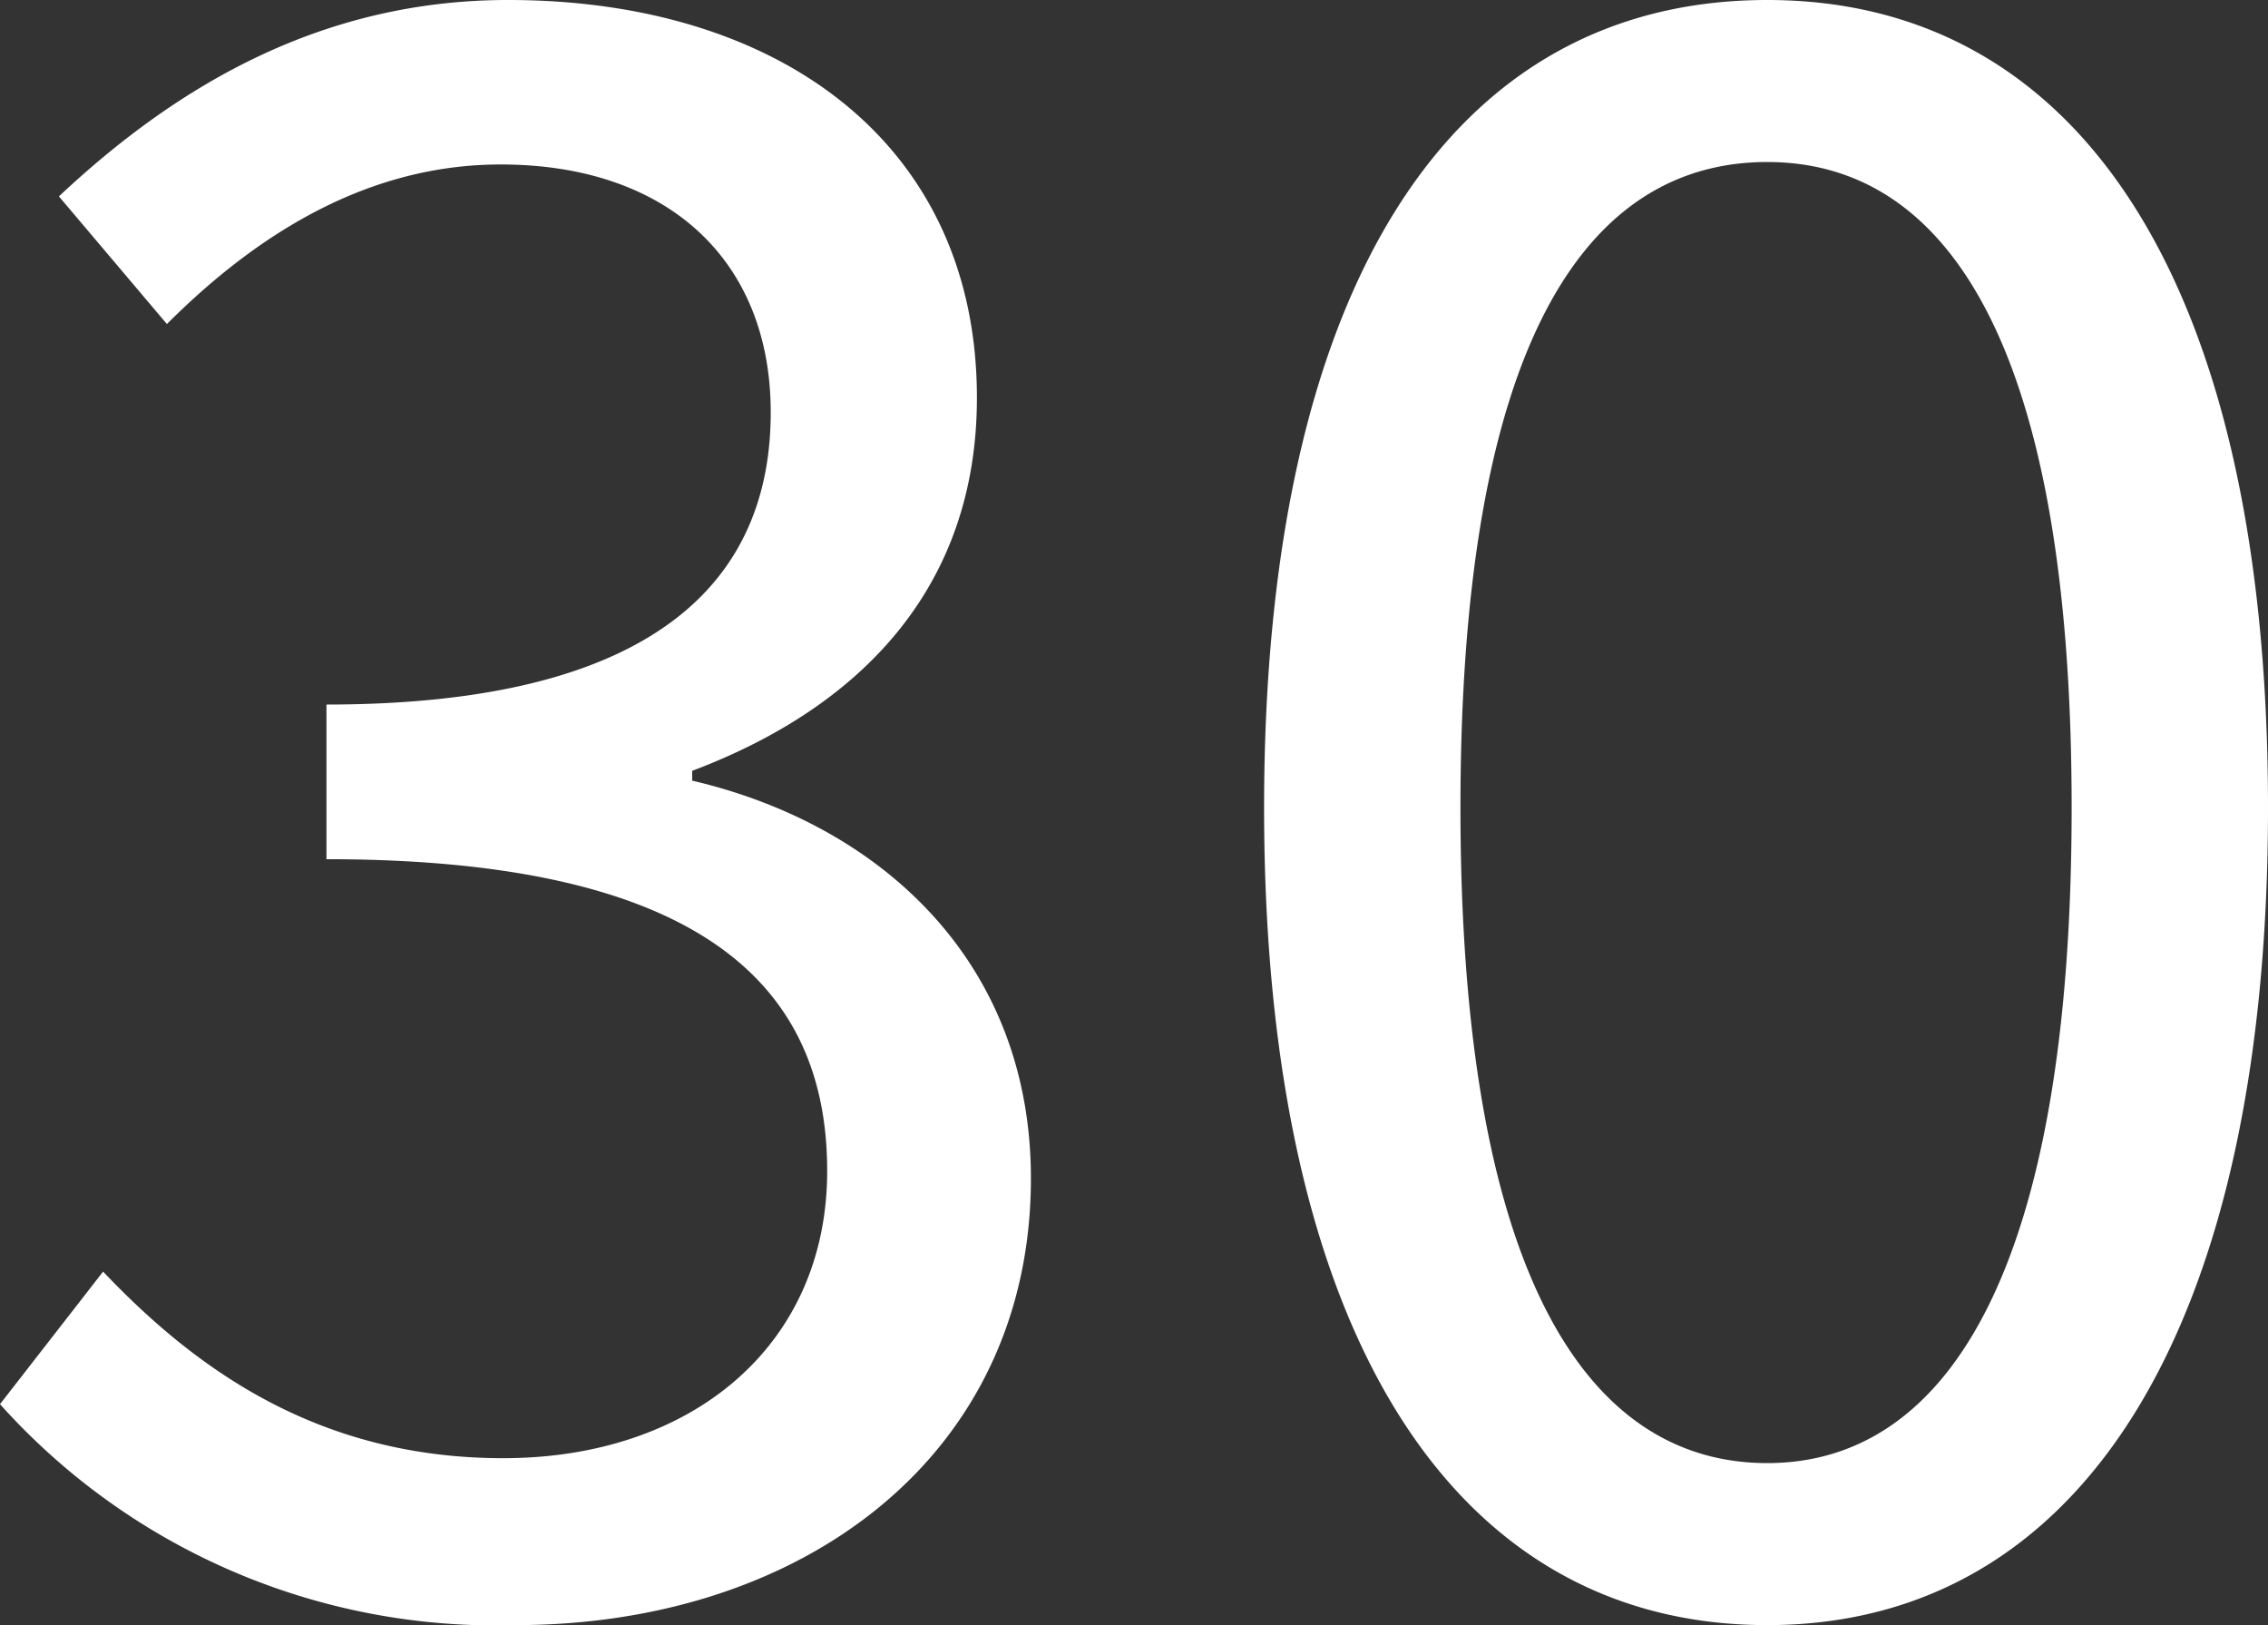 <svg xmlns="http://www.w3.org/2000/svg" width="83.16" height="59.58" viewBox="0 0 83.16 59.58">
  <rect x="0" y="0" width="83.16" height="59.58" fill="#333333" stroke="none"/>
  <defs>
    <style>
      .cls-1 {
        fill: #fff;
      }
    </style>
  </defs>
  <path id="Path_73" data-name="Path 73" class="cls-1" d="M-23.49,1.08c10.53,0,18.9-6.21,18.9-16.38,0-7.92-5.49-12.96-12.42-14.58v-.36c6.21-2.34,10.44-6.75,10.44-13.68,0-9.27-7.2-14.58-17.19-14.58-6.75,0-12.06,3.06-16.47,7.2l3.96,4.68c3.42-3.42,7.47-5.85,12.24-5.85,6.12,0,9.9,3.51,9.9,9.09,0,6.03-4.05,10.71-16.29,10.71V-27c13.68,0,18.36,4.59,18.36,11.43,0,6.39-4.95,10.53-11.88,10.53-6.75,0-11.25-3.24-14.67-6.84l-3.78,4.86A24.4,24.4,0,0,0-23.49,1.08Zm45.9,0c11.43,0,18.36-10.71,18.36-29.97S33.84-58.5,22.41-58.5C10.89-58.5,3.96-48.15,3.96-28.89S10.89,1.08,22.41,1.08Zm0-5.94c-6.75,0-11.25-7.2-11.25-24.03s4.5-23.67,11.25-23.67c6.66,0,11.16,6.84,11.16,23.67S29.07-4.86,22.41-4.86Z" transform="translate(42.39 58.5)"/>
</svg>
